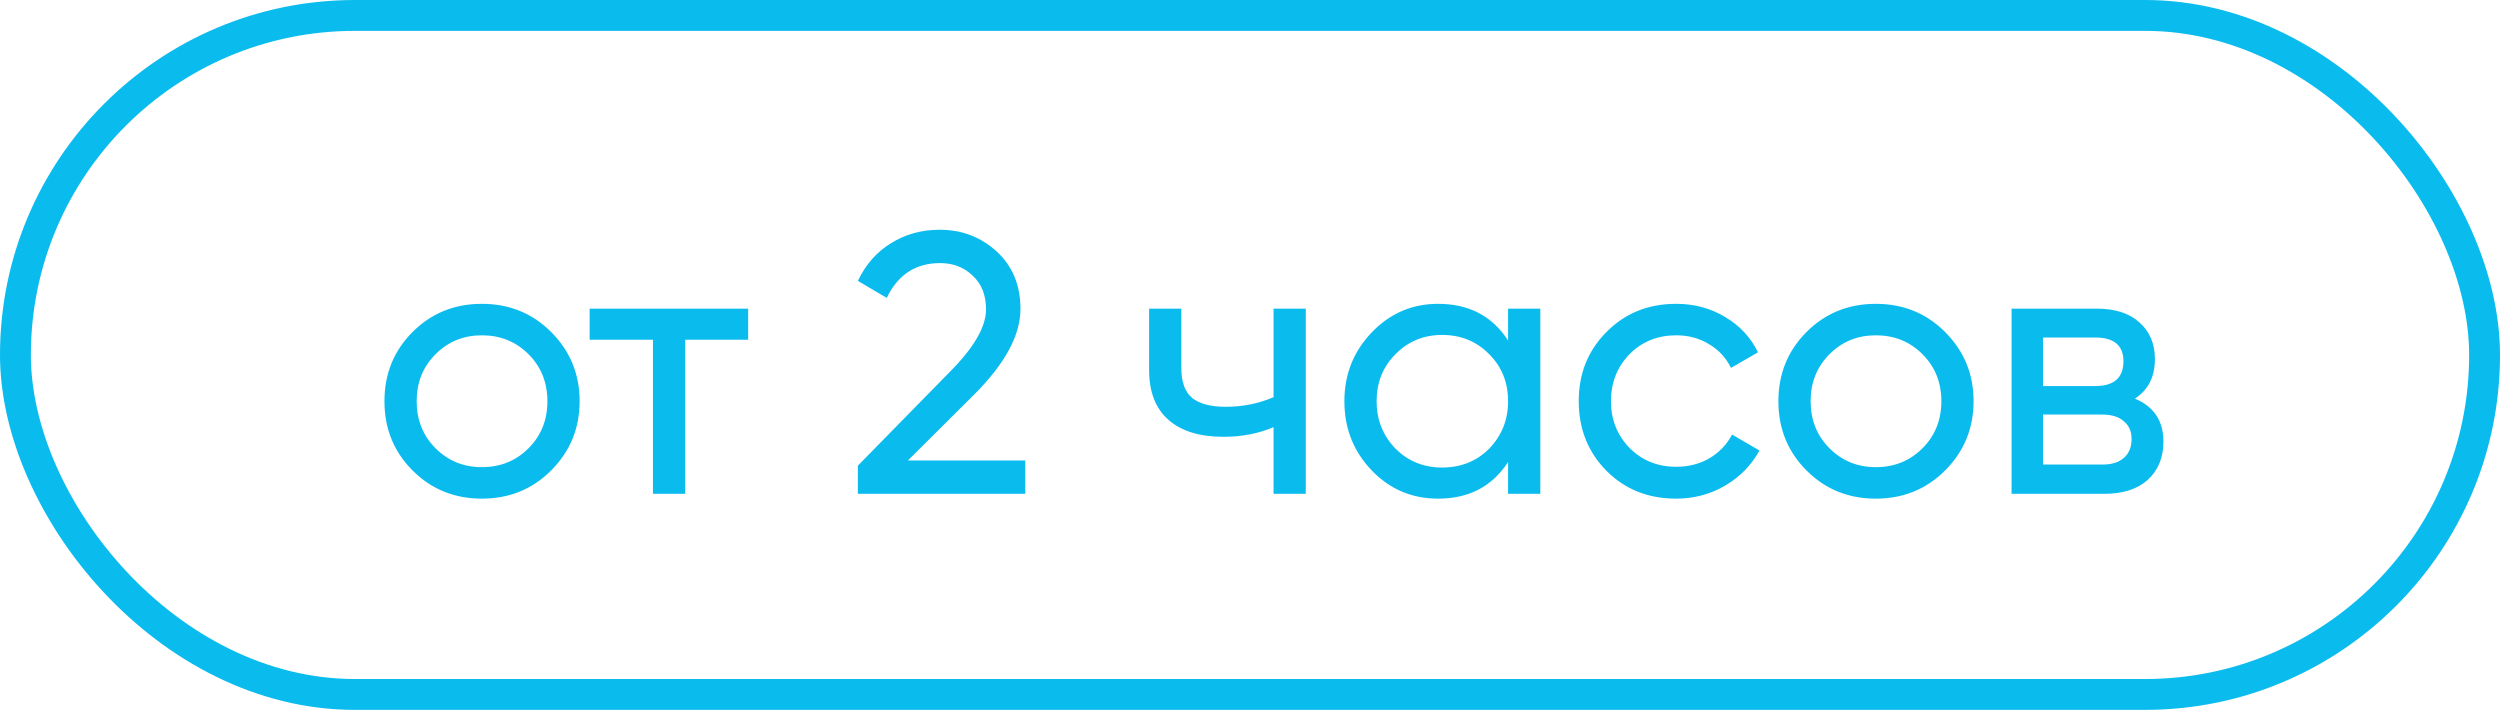 <?xml version="1.0" encoding="UTF-8"?> <svg xmlns="http://www.w3.org/2000/svg" width="81" height="23" viewBox="0 0 81 23" fill="none"><rect x="0.5" y="0.5" width="80" height="22" rx="11" stroke="#0ABBEE"></rect><path d="M17.856 15.244C17.248 15.852 16.5 16.156 15.612 16.156C14.724 16.156 13.976 15.852 13.368 15.244C12.76 14.636 12.456 13.888 12.456 13C12.456 12.112 12.76 11.364 13.368 10.756C13.976 10.148 14.724 9.844 15.612 9.844C16.5 9.844 17.248 10.148 17.856 10.756C18.472 11.372 18.78 12.12 18.78 13C18.78 13.88 18.472 14.628 17.856 15.244ZM15.612 15.136C16.212 15.136 16.716 14.932 17.124 14.524C17.532 14.116 17.736 13.608 17.736 13C17.736 12.392 17.532 11.884 17.124 11.476C16.716 11.068 16.212 10.864 15.612 10.864C15.02 10.864 14.52 11.068 14.112 11.476C13.704 11.884 13.5 12.392 13.5 13C13.5 13.608 13.704 14.116 14.112 14.524C14.52 14.932 15.02 15.136 15.612 15.136ZM19.104 10H24.24V11.008H22.2V16H21.156V11.008H19.104V10ZM33.219 16H27.795V15.088L30.759 12.064C31.551 11.272 31.947 10.592 31.947 10.024C31.947 9.56 31.803 9.196 31.515 8.932C31.235 8.66 30.883 8.524 30.459 8.524C29.667 8.524 29.091 8.9 28.731 9.652L27.795 9.1C28.051 8.564 28.411 8.156 28.875 7.876C29.339 7.588 29.863 7.444 30.447 7.444C31.159 7.444 31.771 7.676 32.283 8.14C32.803 8.612 33.063 9.236 33.063 10.012C33.063 10.86 32.563 11.784 31.563 12.784L29.415 14.92H33.219V16ZM41.263 12.868V10H42.307V16H41.263V13.84C40.775 14.048 40.235 14.152 39.643 14.152C38.867 14.152 38.271 13.968 37.855 13.6C37.439 13.232 37.231 12.696 37.231 11.992V10H38.275V11.932C38.275 12.372 38.391 12.692 38.623 12.892C38.863 13.084 39.227 13.18 39.715 13.18C40.267 13.18 40.783 13.076 41.263 12.868ZM48.862 11.032V10H49.906V16H48.862V14.968C48.35 15.76 47.594 16.156 46.594 16.156C45.746 16.156 45.03 15.852 44.446 15.244C43.854 14.628 43.558 13.88 43.558 13C43.558 12.128 43.854 11.384 44.446 10.768C45.038 10.152 45.754 9.844 46.594 9.844C47.594 9.844 48.35 10.24 48.862 11.032ZM46.726 15.148C47.334 15.148 47.842 14.944 48.25 14.536C48.658 14.112 48.862 13.6 48.862 13C48.862 12.392 48.658 11.884 48.25 11.476C47.842 11.06 47.334 10.852 46.726 10.852C46.126 10.852 45.622 11.06 45.214 11.476C44.806 11.884 44.602 12.392 44.602 13C44.602 13.6 44.806 14.112 45.214 14.536C45.622 14.944 46.126 15.148 46.726 15.148ZM54.307 16.156C53.403 16.156 52.651 15.856 52.051 15.256C51.451 14.648 51.151 13.896 51.151 13C51.151 12.104 51.451 11.356 52.051 10.756C52.651 10.148 53.403 9.844 54.307 9.844C54.899 9.844 55.431 9.988 55.903 10.276C56.375 10.556 56.727 10.936 56.959 11.416L56.083 11.92C55.931 11.6 55.695 11.344 55.375 11.152C55.063 10.96 54.707 10.864 54.307 10.864C53.707 10.864 53.203 11.068 52.795 11.476C52.395 11.892 52.195 12.4 52.195 13C52.195 13.592 52.395 14.096 52.795 14.512C53.203 14.92 53.707 15.124 54.307 15.124C54.707 15.124 55.067 15.032 55.387 14.848C55.707 14.656 55.951 14.4 56.119 14.08L57.007 14.596C56.743 15.076 56.371 15.456 55.891 15.736C55.411 16.016 54.883 16.156 54.307 16.156ZM63.02 15.244C62.412 15.852 61.664 16.156 60.776 16.156C59.888 16.156 59.14 15.852 58.532 15.244C57.924 14.636 57.62 13.888 57.62 13C57.62 12.112 57.924 11.364 58.532 10.756C59.14 10.148 59.888 9.844 60.776 9.844C61.664 9.844 62.412 10.148 63.02 10.756C63.636 11.372 63.944 12.12 63.944 13C63.944 13.88 63.636 14.628 63.02 15.244ZM60.776 15.136C61.376 15.136 61.88 14.932 62.288 14.524C62.696 14.116 62.9 13.608 62.9 13C62.9 12.392 62.696 11.884 62.288 11.476C61.88 11.068 61.376 10.864 60.776 10.864C60.184 10.864 59.684 11.068 59.276 11.476C58.868 11.884 58.664 12.392 58.664 13C58.664 13.608 58.868 14.116 59.276 14.524C59.684 14.932 60.184 15.136 60.776 15.136ZM69.171 12.916C69.787 13.172 70.095 13.636 70.095 14.308C70.095 14.82 69.927 15.232 69.591 15.544C69.255 15.848 68.783 16 68.175 16H65.175V10H67.935C68.527 10 68.987 10.148 69.315 10.444C69.651 10.74 69.819 11.136 69.819 11.632C69.819 12.208 69.603 12.636 69.171 12.916ZM67.887 10.936H66.195V12.508H67.887C68.495 12.508 68.799 12.24 68.799 11.704C68.799 11.192 68.495 10.936 67.887 10.936ZM66.195 15.052H68.115C68.419 15.052 68.651 14.98 68.811 14.836C68.979 14.692 69.063 14.488 69.063 14.224C69.063 13.976 68.979 13.784 68.811 13.648C68.651 13.504 68.419 13.432 68.115 13.432H66.195V15.052Z" fill="#0ABBEE"></path></svg> 